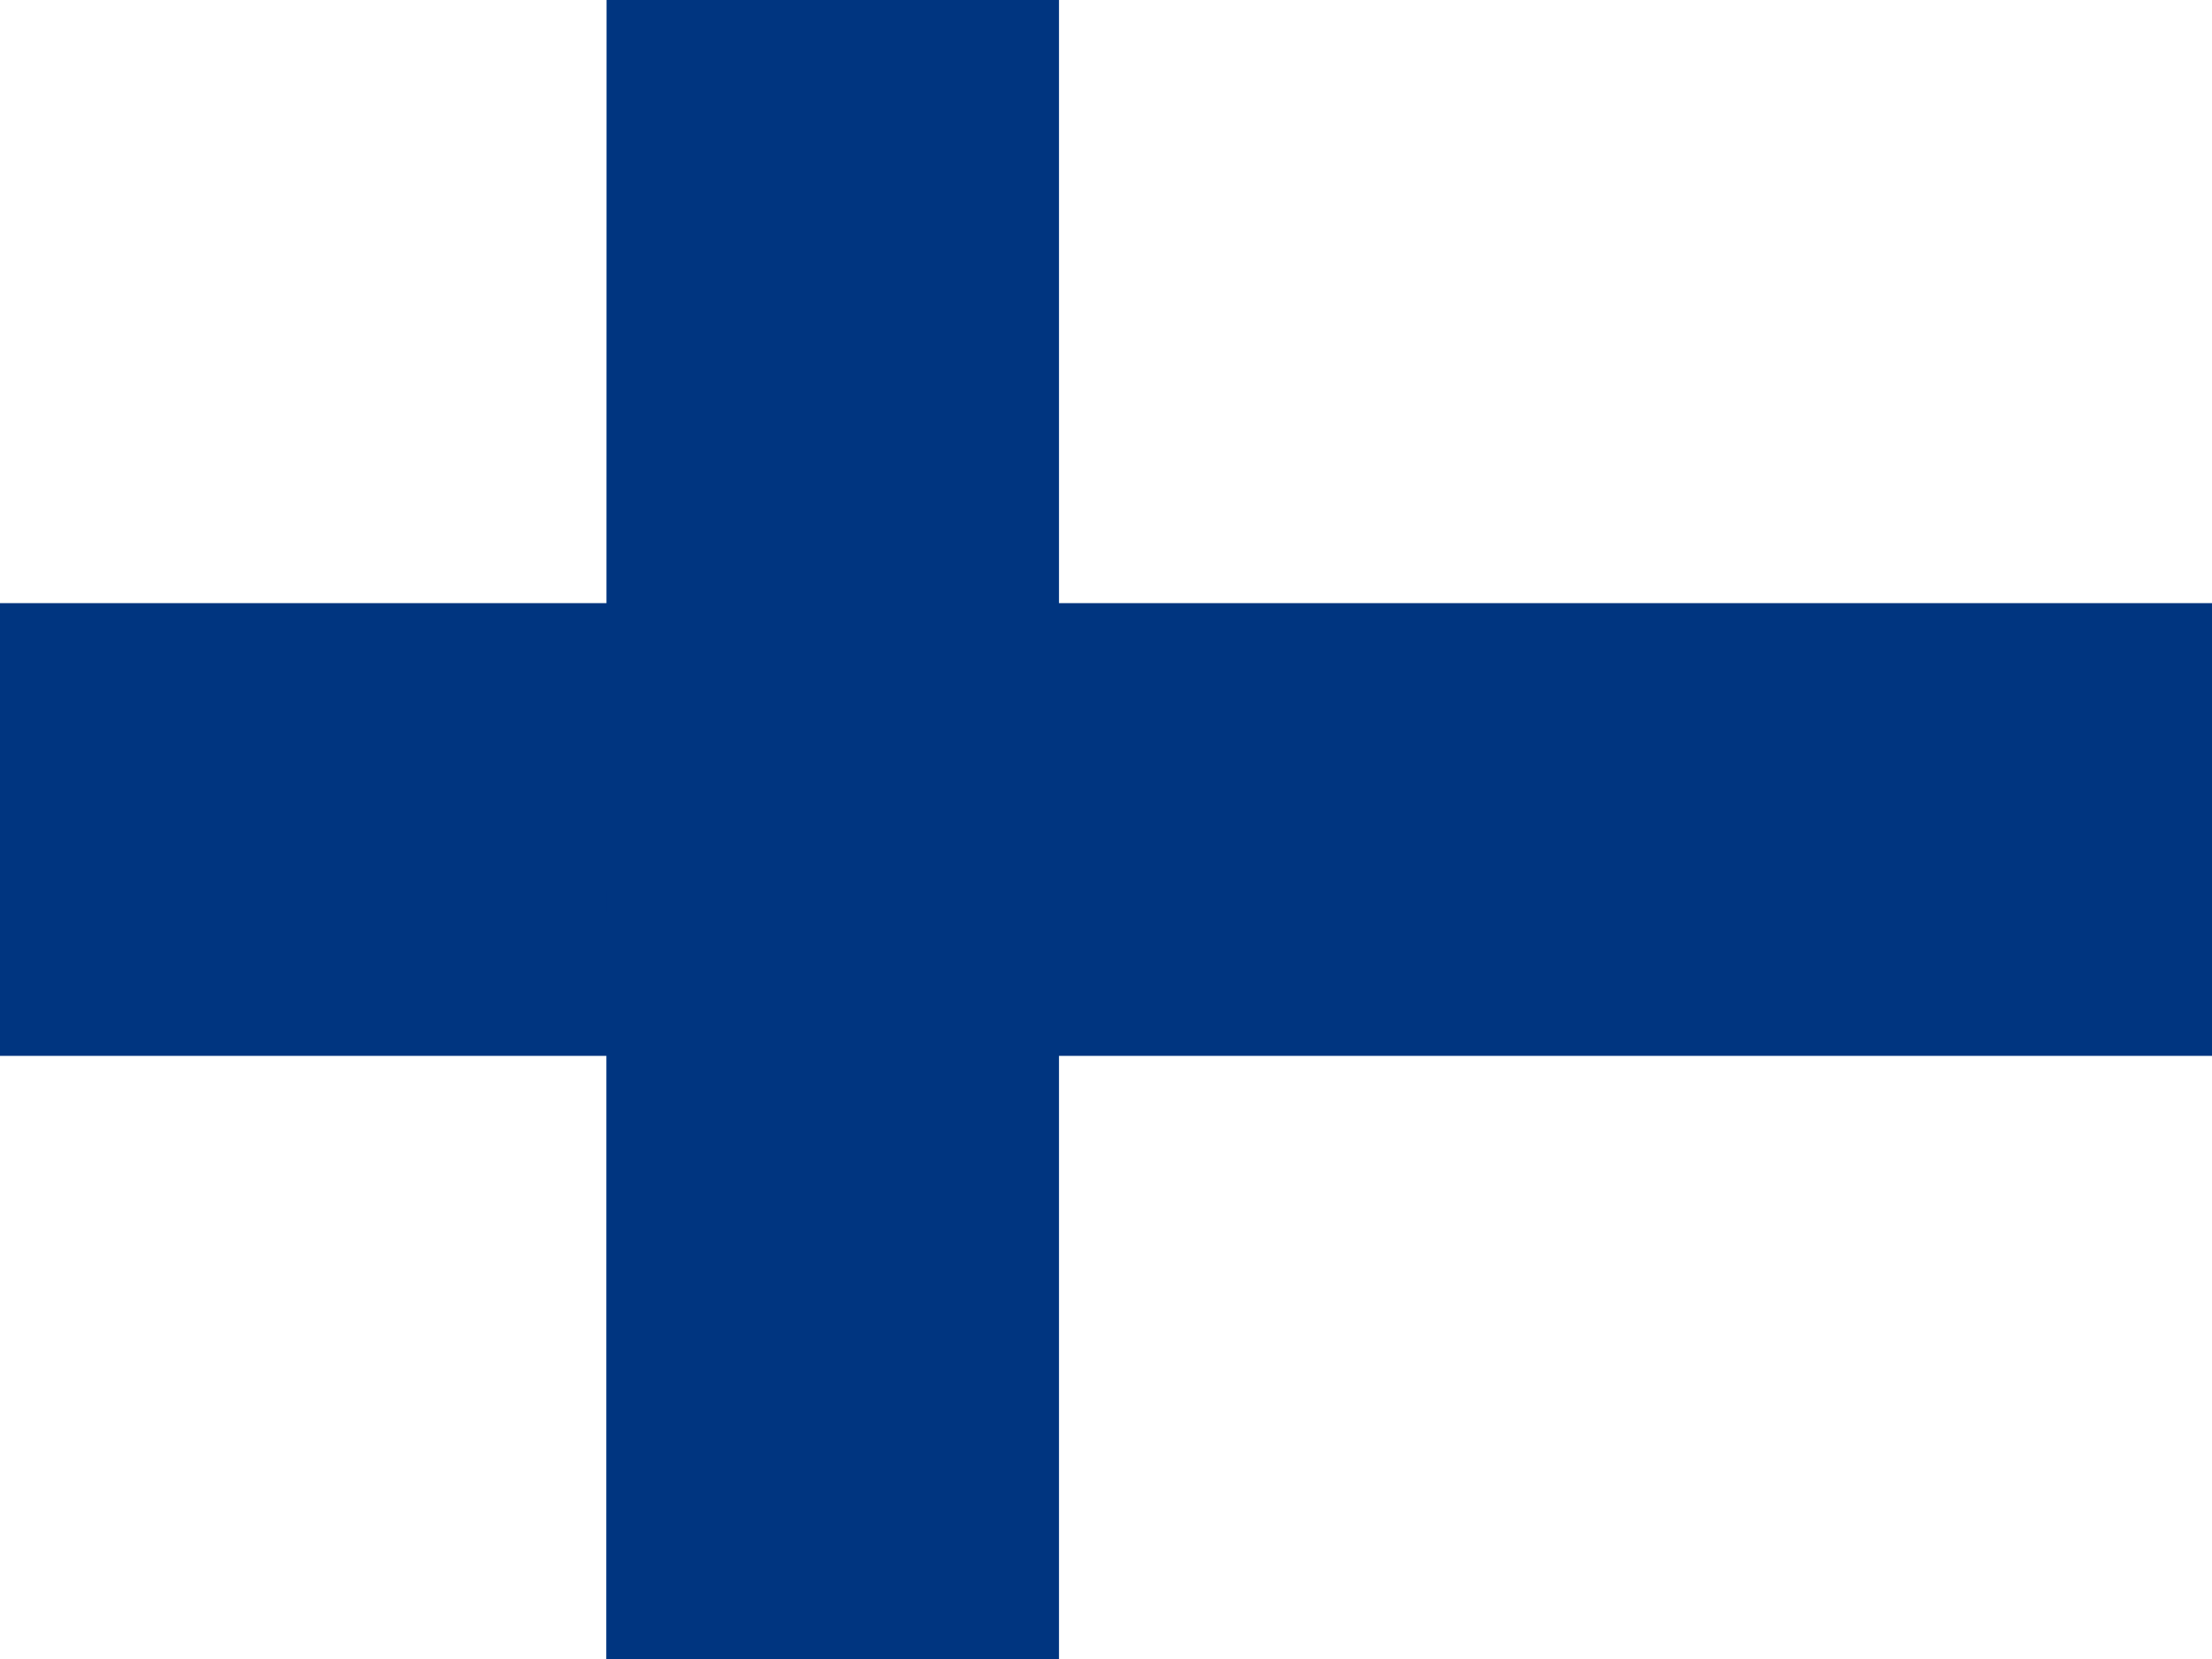 <svg width="24" height="18" viewBox="0 0 24 18" fill="none" xmlns="http://www.w3.org/2000/svg">
<rect x="0" y="0" width="24" height="18" fill="#808080" stroke="none"/>
<g clip-path="url(#clip0_826_416383)">
<path d="M0 0H24V18H0V0Z" fill="white"/>
<path d="M0 6.544H24V11.456H0V6.544Z" fill="#003580"/>
<path d="M6.581 0H11.49V18H6.578L6.581 0Z" fill="#003580"/>
</g>
<defs>
<clipPath id="clip0_826_416383">
<rect width="24" height="18" fill="white"/>
</clipPath>
</defs>
</svg>
